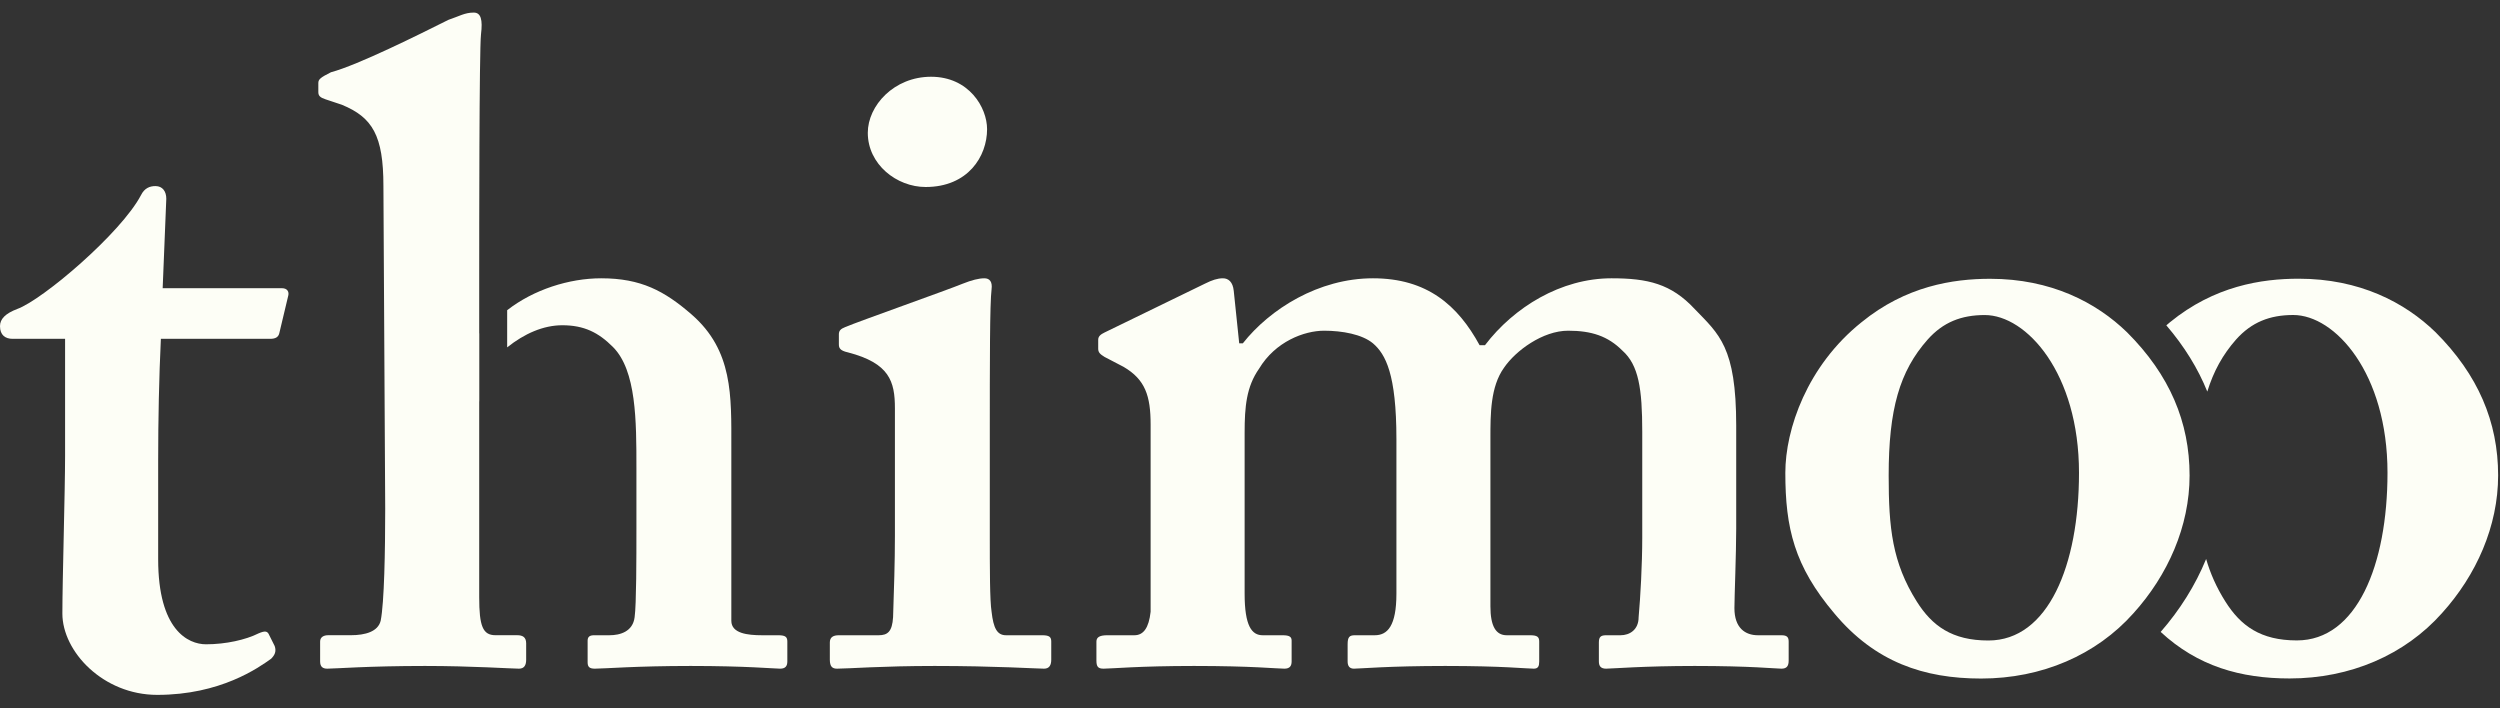 <svg xmlns="http://www.w3.org/2000/svg" width="60" height="17" viewBox="0 0 60 17" fill="none"><rect x="0" y="0" width="60" height="17" fill="#333333" stroke="none"/><g clip-path="url(#clip0_204_54)"><path d="M49.896 11.347C49.896 8.953 48.635 7.561 47.634 7.561C47.068 7.561 46.633 7.735 46.264 8.149C45.589 8.91 45.328 9.824 45.328 11.412C45.328 12.674 45.414 13.5 46.002 14.436C46.372 15.023 46.851 15.372 47.721 15.372C49.157 15.372 49.896 13.566 49.896 11.347ZM51.049 7.975C52.072 8.997 52.55 10.128 52.55 11.412C52.55 12.63 52.029 13.805 51.202 14.719C50.31 15.72 49.004 16.285 47.547 16.285C46.176 16.285 45.001 15.893 44.022 14.719C43.065 13.587 42.848 12.674 42.848 11.347C42.848 10.302 43.37 8.78 44.675 7.735C45.741 6.865 46.872 6.691 47.764 6.691C49.222 6.691 50.31 7.257 51.049 7.975Z" fill="#FDFEF6"></path><path d="M0.304 8.132C0.13 8.132 0 8.045 0 7.828C0 7.655 0.13 7.524 0.412 7.416C1.02 7.199 2.906 5.594 3.384 4.683C3.47 4.51 3.601 4.466 3.731 4.466C3.904 4.466 3.991 4.597 3.991 4.77L3.904 6.917H6.767C6.897 6.917 6.94 7.004 6.919 7.091L6.702 8.002C6.68 8.088 6.615 8.132 6.485 8.132H3.861C3.817 9.043 3.796 10.084 3.796 11.038V13.424C3.796 15.116 4.511 15.463 4.945 15.463C5.422 15.463 5.9 15.354 6.203 15.202C6.355 15.137 6.42 15.137 6.463 15.246L6.593 15.506C6.637 15.636 6.593 15.723 6.507 15.81C6.203 16.026 5.292 16.677 3.774 16.677C2.473 16.677 1.497 15.636 1.497 14.725C1.497 13.944 1.562 11.775 1.562 10.951V8.132H0.304Z" fill="#FDFEF6"></path><path d="M21.478 9.802C21.478 9.151 21.348 8.717 20.35 8.457C20.155 8.414 20.133 8.349 20.133 8.262V8.023C20.133 7.937 20.176 7.893 20.285 7.85C20.588 7.72 22.736 6.961 23.104 6.809C23.321 6.722 23.495 6.679 23.625 6.679C23.755 6.679 23.82 6.765 23.798 6.939C23.755 7.286 23.755 8.674 23.755 10.474V12.816C23.755 13.641 23.755 14.421 23.798 14.682C23.842 15.072 23.928 15.246 24.145 15.246H25.013C25.186 15.246 25.23 15.289 25.23 15.397V15.831C25.23 15.961 25.186 16.048 25.056 16.048C24.883 16.048 23.885 15.983 22.432 15.983C21.174 15.983 20.35 16.048 20.09 16.048C19.981 16.048 19.916 16.005 19.916 15.831V15.419C19.916 15.289 20.003 15.246 20.133 15.246H21.087C21.304 15.246 21.413 15.159 21.434 14.812C21.456 14.161 21.478 13.467 21.478 12.86V9.802Z" fill="#FDFEF6"></path><path d="M28.916 6.809C29.09 6.722 29.22 6.679 29.35 6.679C29.48 6.679 29.589 6.765 29.61 6.982L29.741 8.24H29.828C30.478 7.416 31.649 6.679 32.951 6.679C34.252 6.679 34.989 7.329 35.51 8.284H35.64C36.334 7.373 37.462 6.679 38.676 6.679C39.544 6.679 40.108 6.809 40.672 7.416C41.258 8.023 41.669 8.327 41.669 10.214V12.686C41.669 13.294 41.626 14.335 41.626 14.595C41.626 15.072 41.886 15.246 42.19 15.246H42.754C42.884 15.246 42.928 15.289 42.928 15.397V15.853C42.928 15.983 42.884 16.048 42.754 16.048C42.624 16.048 42.016 15.983 40.672 15.983C39.457 15.983 38.676 16.048 38.546 16.048C38.416 16.048 38.373 15.983 38.373 15.874V15.419C38.373 15.289 38.416 15.246 38.546 15.246H38.893C39.11 15.246 39.327 15.116 39.327 14.812C39.37 14.335 39.414 13.554 39.414 12.903V10.366C39.414 9.325 39.327 8.761 38.937 8.414C38.59 8.067 38.199 7.937 37.635 7.937C37.028 7.937 36.377 8.414 36.096 8.826C35.77 9.281 35.77 9.932 35.77 10.518V14.552C35.77 15.028 35.901 15.246 36.161 15.246H36.724C36.898 15.246 36.941 15.289 36.941 15.397V15.874C36.941 15.983 36.919 16.048 36.811 16.048C36.638 16.048 36.074 15.983 34.686 15.983C33.341 15.983 32.625 16.048 32.495 16.048C32.387 16.048 32.343 15.983 32.343 15.874V15.462C32.343 15.289 32.387 15.246 32.517 15.246H32.994C33.297 15.246 33.514 15.028 33.514 14.248V10.539C33.514 8.978 33.254 8.5 32.951 8.24C32.69 8.023 32.213 7.937 31.779 7.937C31.302 7.937 30.608 8.197 30.218 8.848C29.914 9.281 29.871 9.758 29.871 10.387V14.248C29.871 15.028 30.044 15.246 30.305 15.246H30.782C30.955 15.246 30.999 15.289 30.999 15.376V15.874C30.999 15.983 30.955 16.048 30.825 16.048C30.651 16.048 30.044 15.983 28.656 15.983C27.355 15.983 26.661 16.048 26.487 16.048C26.357 16.048 26.314 16.005 26.314 15.853V15.397C26.314 15.289 26.401 15.246 26.574 15.246H27.225C27.442 15.246 27.572 15.072 27.615 14.682V10.192C27.615 9.498 27.485 9.108 26.965 8.804L26.509 8.566C26.401 8.5 26.357 8.457 26.357 8.37V8.154C26.357 8.067 26.422 8.023 26.509 7.98L28.916 6.809Z" fill="#FDFEF6"></path><path d="M22.215 4.488C21.521 4.488 20.827 3.946 20.827 3.187C20.827 2.536 21.456 1.842 22.345 1.842C23.256 1.842 23.69 2.58 23.69 3.1C23.69 3.751 23.234 4.488 22.215 4.488Z" fill="#FDFEF6"></path><path d="M58.453 7.973C57.714 7.255 56.626 6.689 55.169 6.689C54.276 6.689 53.145 6.863 52.079 7.734C52.049 7.758 52.021 7.783 51.992 7.808C52.425 8.314 52.751 8.843 52.975 9.398C53.125 8.911 53.347 8.509 53.667 8.147C54.037 7.734 54.472 7.56 55.038 7.56C56.039 7.56 57.3 8.952 57.3 11.345C57.3 13.564 56.561 15.37 55.125 15.37C54.255 15.37 53.776 15.021 53.407 14.434C53.19 14.09 53.047 13.758 52.947 13.416C52.688 14.05 52.314 14.642 51.856 15.166C52.744 15.99 53.775 16.283 54.951 16.283C56.408 16.283 57.714 15.718 58.606 14.717C59.433 13.803 59.955 12.629 59.955 11.41C59.955 10.127 59.476 8.995 58.453 7.973Z" fill="#FDFEF6"></path><path d="M18.68 15.246H18.289C17.942 15.246 17.552 15.202 17.552 14.899V10.734C17.552 9.498 17.595 8.414 16.597 7.546C15.947 6.982 15.383 6.679 14.429 6.679C13.66 6.679 12.807 6.95 12.172 7.445V8.337C12.583 8.008 13.039 7.806 13.496 7.806C14.017 7.806 14.364 7.98 14.71 8.327C15.274 8.891 15.274 10.105 15.274 11.233V12.686C15.274 13.38 15.274 14.508 15.231 14.812C15.188 15.159 14.884 15.246 14.624 15.246H14.255C14.147 15.246 14.103 15.289 14.103 15.376V15.896C14.103 16.005 14.147 16.048 14.277 16.048C14.494 16.048 15.274 15.983 16.576 15.983C17.899 15.983 18.593 16.048 18.723 16.048C18.853 16.048 18.896 15.983 18.896 15.874V15.398C18.896 15.289 18.853 15.246 18.68 15.246Z" fill="#FDFEF6"></path><path d="M12.411 15.245H11.891C11.587 15.245 11.501 15.028 11.501 14.335V9.65C11.501 9.636 11.503 9.621 11.503 9.607V8.002H11.501V6.657C11.501 5.594 11.501 1.213 11.544 0.823C11.587 0.476 11.544 0.302 11.37 0.302C11.153 0.302 11.023 0.389 10.763 0.476C10.069 0.823 8.594 1.56 7.943 1.734C7.683 1.864 7.64 1.907 7.64 1.994V2.211C7.64 2.298 7.683 2.341 7.814 2.384L8.204 2.514C8.941 2.818 9.202 3.252 9.202 4.466L9.245 12.209C9.245 13.207 9.223 14.465 9.136 14.899C9.071 15.159 8.768 15.245 8.421 15.245H7.878C7.77 15.245 7.683 15.289 7.683 15.398V15.874C7.683 16.005 7.748 16.048 7.856 16.048C8.03 16.048 8.854 15.983 10.199 15.983C11.327 15.983 12.281 16.048 12.455 16.048C12.585 16.048 12.628 15.961 12.628 15.831V15.441C12.628 15.289 12.541 15.245 12.411 15.245Z" fill="#FDFEF6"></path></g><defs><clipPath id="clip0_204_54"><rect width="60" height="16.396" fill="white" transform="translate(0 0.302)"></rect></clipPath></defs></svg>